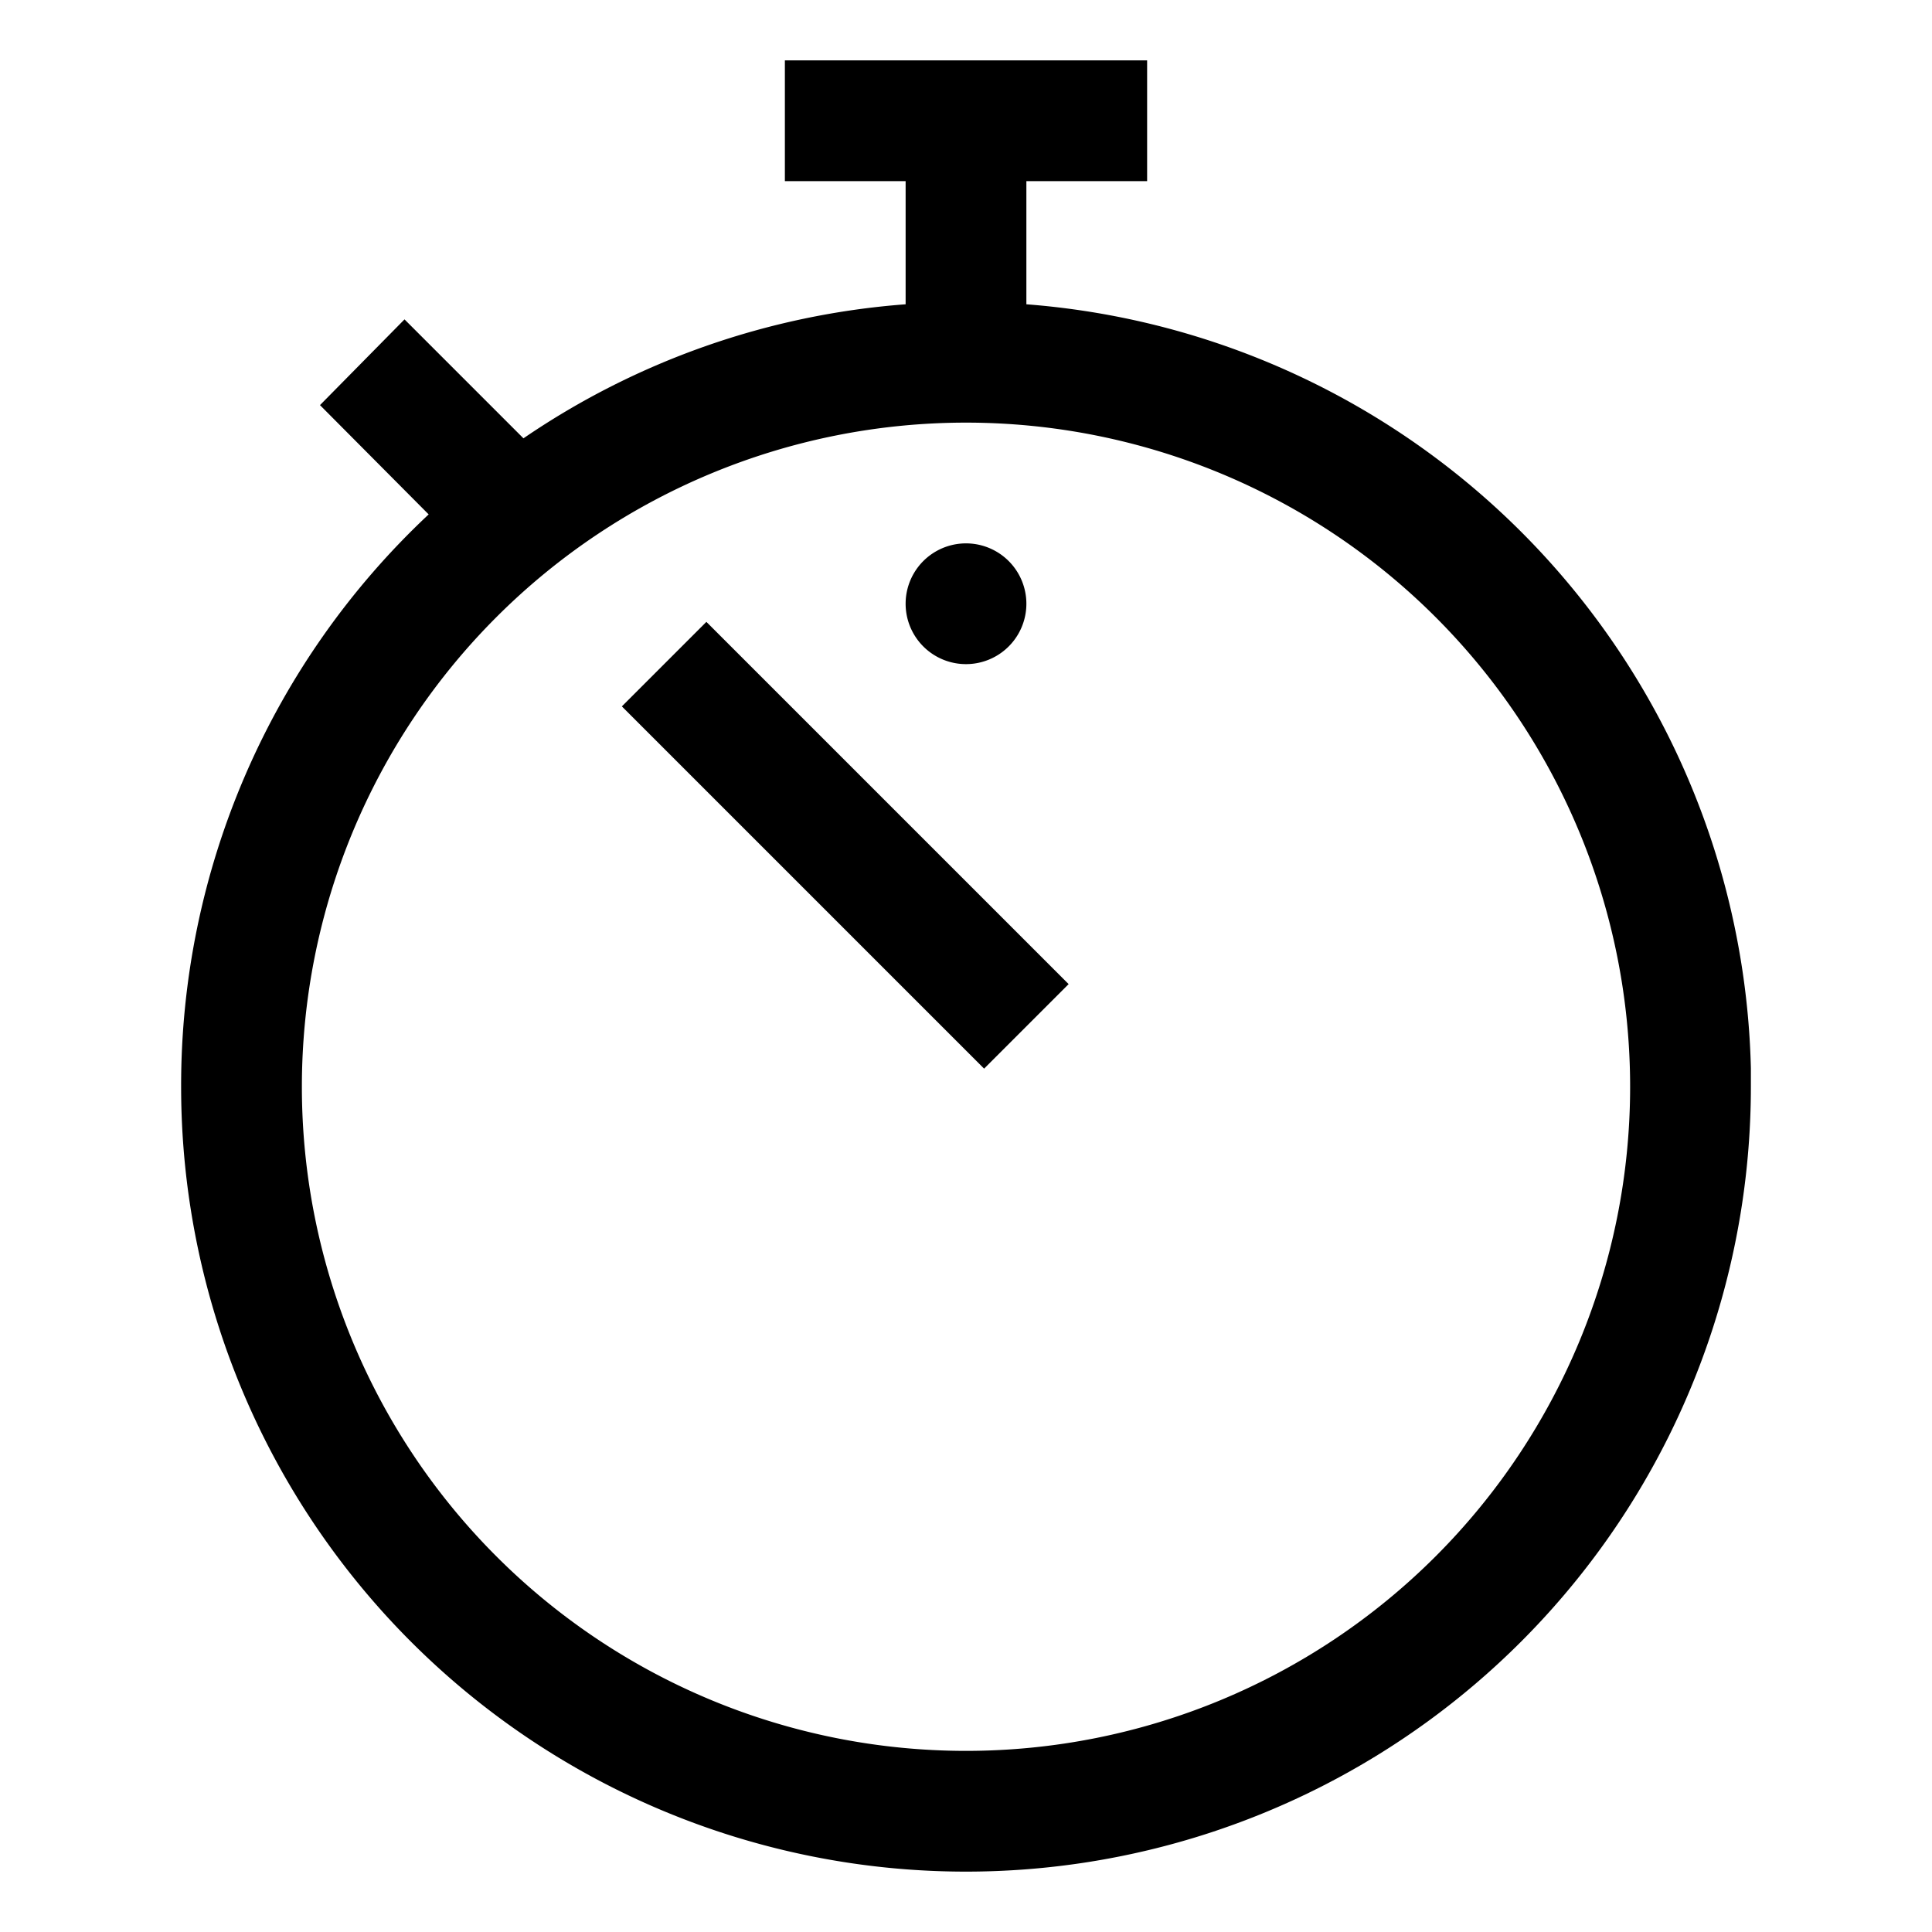 <svg xmlns="http://www.w3.org/2000/svg" viewBox="0 0 32 32" style="display:block;height:32px;width:32px;fill:currentColor" aria-hidden="true" role="presentation" focusable="false"><path d="M19 1v2h-2v2.04a13 13 0 0 1 12 12.65V18a13 13 0 1 1-26 0 12.96 12.96 0 0 1 4.1-9.48L5.3 6.71l1.4-1.42 1.97 1.97A12.93 12.93 0 0 1 15 5.04V3h-2V1h6zm-3 6a11 11 0 1 0 0 22 11 11 0 0 0 0-22zm-4.3 3.3 6 6-1.4 1.4-6-6 1.4-1.4zM16 9a1 1 0 1 1 0 2 1 1 0 0 1 0-2z"></path></svg>